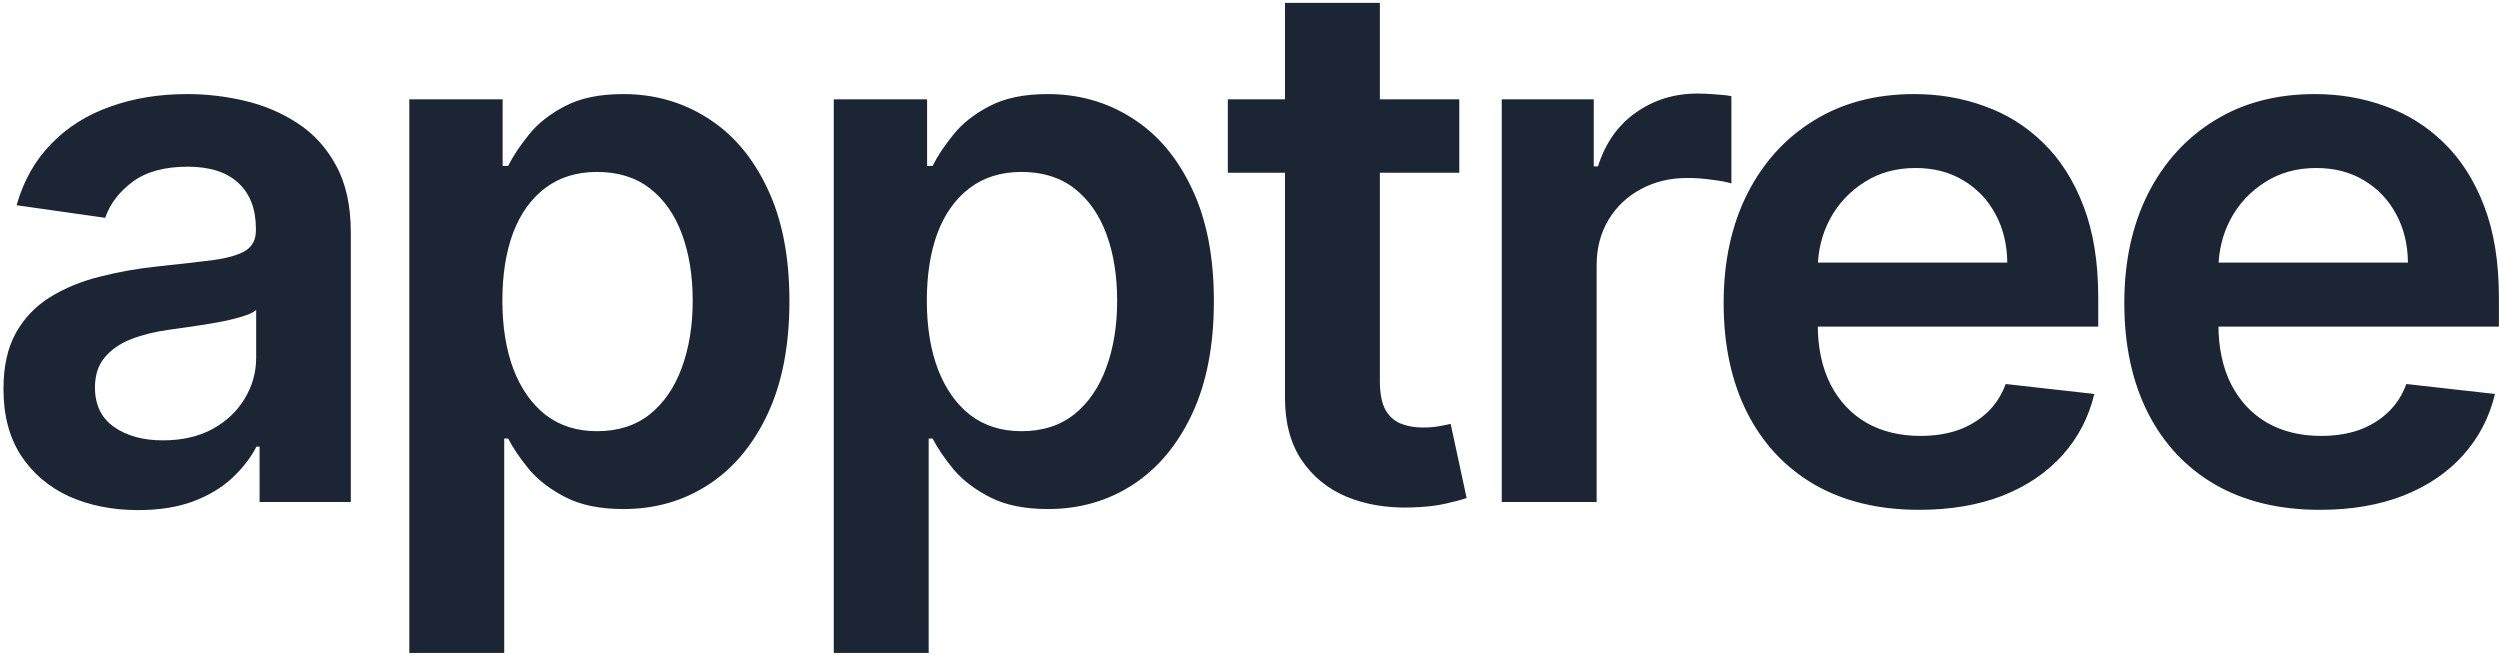 <svg xmlns="http://www.w3.org/2000/svg" width="508" height="133" viewBox="0 0 508 133" fill="none"><path d="M28.084 103.651C22.9 103.651 18.23 102.728 14.075 100.881C9.956 98.999 6.689 96.229 4.274 92.572C1.895 88.914 0.705 84.404 0.705 79.042C0.705 74.425 1.558 70.608 3.262 67.59C4.967 64.571 7.293 62.156 10.24 60.345C13.188 58.534 16.508 57.167 20.201 56.244C23.93 55.285 27.783 54.592 31.76 54.166C36.554 53.669 40.443 53.225 43.425 52.834C46.408 52.408 48.575 51.769 49.924 50.917C51.309 50.029 52.001 48.662 52.001 46.815V46.496C52.001 42.483 50.812 39.376 48.432 37.174C46.053 34.972 42.626 33.871 38.152 33.871C33.429 33.871 29.683 34.901 26.913 36.961C24.178 39.021 22.332 41.453 21.373 44.258L3.369 41.702C4.789 36.73 7.133 32.575 10.4 29.237C13.667 25.864 17.662 23.342 22.385 21.673C27.108 19.969 32.328 19.116 38.045 19.116C41.987 19.116 45.911 19.578 49.818 20.501C53.724 21.425 57.293 22.952 60.524 25.082C63.756 27.178 66.348 30.036 68.301 33.658C70.29 37.281 71.284 41.808 71.284 47.242V102H52.747V90.761H52.108C50.936 93.033 49.285 95.164 47.154 97.153C45.059 99.106 42.413 100.686 39.217 101.893C36.057 103.065 32.346 103.651 28.084 103.651ZM33.092 89.482C36.962 89.482 40.318 88.719 43.159 87.192C46 85.629 48.184 83.57 49.711 81.013C51.273 78.456 52.055 75.668 52.055 72.65V63.008C51.451 63.506 50.421 63.967 48.965 64.394C47.545 64.82 45.947 65.192 44.171 65.512C42.396 65.832 40.638 66.116 38.898 66.364C37.158 66.613 35.648 66.826 34.37 67.004C31.494 67.394 28.919 68.033 26.646 68.921C24.374 69.809 22.58 71.052 21.266 72.65C19.952 74.212 19.296 76.237 19.296 78.722C19.296 82.273 20.592 84.954 23.184 86.766C25.776 88.577 29.079 89.482 33.092 89.482ZM83.173 132.682V20.182H102.136V33.712H103.255C104.249 31.723 105.652 29.61 107.463 27.373C109.274 25.1 111.724 23.165 114.814 21.567C117.903 19.933 121.845 19.116 126.639 19.116C132.96 19.116 138.66 20.732 143.738 23.964C148.852 27.16 152.9 31.901 155.883 38.186C158.901 44.436 160.411 52.106 160.411 61.197C160.411 70.182 158.937 77.817 155.989 84.102C153.042 90.388 149.029 95.182 143.951 98.484C138.873 101.787 133.12 103.438 126.692 103.438C122.005 103.438 118.116 102.657 115.027 101.094C111.938 99.532 109.452 97.65 107.57 95.448C105.723 93.211 104.285 91.098 103.255 89.109H102.456V132.682H83.173ZM102.083 61.091C102.083 66.382 102.829 71.016 104.32 74.994C105.847 78.971 108.031 82.078 110.872 84.315C113.749 86.517 117.229 87.618 121.312 87.618C125.574 87.618 129.143 86.481 132.019 84.209C134.896 81.901 137.062 78.758 138.518 74.781C140.009 70.768 140.755 66.204 140.755 61.091C140.755 56.013 140.027 51.503 138.571 47.561C137.115 43.619 134.949 40.53 132.072 38.293C129.196 36.055 125.609 34.937 121.312 34.937C117.193 34.937 113.695 36.02 110.819 38.186C107.942 40.352 105.759 43.389 104.267 47.295C102.811 51.201 102.083 55.8 102.083 61.091ZM169.423 132.682V20.182H188.386V33.712H189.505C190.499 31.723 191.902 29.61 193.713 27.373C195.524 25.1 197.974 23.165 201.064 21.567C204.153 19.933 208.095 19.116 212.889 19.116C219.21 19.116 224.91 20.732 229.988 23.964C235.102 27.16 239.15 31.901 242.133 38.186C245.151 44.436 246.661 52.106 246.661 61.197C246.661 70.182 245.187 77.817 242.239 84.102C239.292 90.388 235.279 95.182 230.201 98.484C225.123 101.787 219.37 103.438 212.942 103.438C208.255 103.438 204.366 102.657 201.277 101.094C198.188 99.532 195.702 97.65 193.82 95.448C191.973 93.211 190.535 91.098 189.505 89.109H188.706V132.682H169.423ZM188.333 61.091C188.333 66.382 189.079 71.016 190.57 74.994C192.097 78.971 194.281 82.078 197.122 84.315C199.999 86.517 203.479 87.618 207.562 87.618C211.824 87.618 215.393 86.481 218.269 84.209C221.146 81.901 223.312 78.758 224.768 74.781C226.259 70.768 227.005 66.204 227.005 61.091C227.005 56.013 226.277 51.503 224.821 47.561C223.365 43.619 221.199 40.53 218.322 38.293C215.446 36.055 211.859 34.937 207.562 34.937C203.443 34.937 199.945 36.02 197.069 38.186C194.192 40.352 192.009 43.389 190.517 47.295C189.061 51.201 188.333 55.8 188.333 61.091ZM296.529 20.182V35.097H249.494V20.182H296.529ZM261.107 0.58H280.389V77.391C280.389 79.983 280.78 81.972 281.561 83.356C282.378 84.706 283.443 85.629 284.757 86.126C286.071 86.624 287.527 86.872 289.125 86.872C290.332 86.872 291.433 86.783 292.428 86.606C293.457 86.428 294.239 86.269 294.771 86.126L298.021 101.201C296.991 101.556 295.517 101.947 293.599 102.373C291.717 102.799 289.409 103.048 286.675 103.119C281.845 103.261 277.495 102.533 273.624 100.935C269.754 99.301 266.682 96.78 264.409 93.371C262.172 89.962 261.071 85.7 261.107 80.587V0.58ZM305.156 102V20.182H323.852V33.818H324.705C326.196 29.095 328.753 25.455 332.375 22.898C336.033 20.306 340.205 19.01 344.893 19.01C345.958 19.01 347.148 19.063 348.462 19.17C349.811 19.241 350.93 19.365 351.818 19.543V37.281C351.001 36.996 349.705 36.748 347.929 36.535C346.189 36.286 344.502 36.162 342.869 36.162C339.353 36.162 336.193 36.925 333.387 38.452C330.617 39.944 328.433 42.021 326.835 44.685C325.237 47.348 324.438 50.42 324.438 53.9V102H305.156ZM389.981 103.598C381.778 103.598 374.693 101.893 368.727 98.484C362.797 95.04 358.234 90.175 355.038 83.889C351.842 77.568 350.244 70.129 350.244 61.57C350.244 53.154 351.842 45.768 355.038 39.411C358.269 33.019 362.779 28.048 368.567 24.496C374.356 20.91 381.156 19.116 388.969 19.116C394.011 19.116 398.77 19.933 403.244 21.567C407.754 23.165 411.732 25.651 415.176 29.024C418.656 32.398 421.391 36.695 423.379 41.915C425.368 47.099 426.362 53.278 426.362 60.452V66.364H359.299V53.367H407.879C407.843 49.674 407.044 46.389 405.482 43.513C403.919 40.601 401.735 38.31 398.93 36.641C396.16 34.972 392.928 34.138 389.235 34.138C385.293 34.138 381.831 35.097 378.848 37.014C375.865 38.896 373.539 41.382 371.87 44.472C370.237 47.526 369.402 50.881 369.366 54.539V65.885C369.366 70.644 370.237 74.727 371.977 78.136C373.717 81.51 376.149 84.102 379.274 85.913C382.399 87.689 386.057 88.577 390.247 88.577C393.053 88.577 395.592 88.186 397.864 87.405C400.137 86.588 402.108 85.398 403.777 83.836C405.446 82.273 406.707 80.338 407.559 78.03L425.563 80.054C424.427 84.812 422.261 88.967 419.065 92.519C415.904 96.034 411.856 98.769 406.92 100.722C401.984 102.639 396.337 103.598 389.981 103.598ZM471.397 103.598C463.194 103.598 456.109 101.893 450.143 98.484C444.213 95.04 439.65 90.175 436.454 83.889C433.258 77.568 431.66 70.129 431.66 61.57C431.66 53.154 433.258 45.768 436.454 39.411C439.685 33.019 444.195 28.048 449.983 24.496C455.772 20.91 462.572 19.116 470.385 19.116C475.427 19.116 480.186 19.933 484.66 21.567C489.17 23.165 493.148 25.651 496.592 29.024C500.072 32.398 502.807 36.695 504.795 41.915C506.784 47.099 507.778 53.278 507.778 60.452V66.364H440.715V53.367H489.295C489.259 49.674 488.46 46.389 486.898 43.513C485.335 40.601 483.151 38.31 480.346 36.641C477.576 34.972 474.344 34.138 470.651 34.138C466.709 34.138 463.247 35.097 460.264 37.014C457.281 38.896 454.955 41.382 453.286 44.472C451.653 47.526 450.818 50.881 450.782 54.539V65.885C450.782 70.644 451.653 74.727 453.393 78.136C455.133 81.51 457.565 84.102 460.69 85.913C463.815 87.689 467.473 88.577 471.663 88.577C474.469 88.577 477.008 88.186 479.28 87.405C481.553 86.588 483.524 85.398 485.193 83.836C486.862 82.273 488.123 80.338 488.975 78.03L506.979 80.054C505.843 84.812 503.677 88.967 500.481 92.519C497.32 96.034 493.272 98.769 488.336 100.722C483.4 102.639 477.753 103.598 471.397 103.598Z" fill="#1B2533"></path></svg>